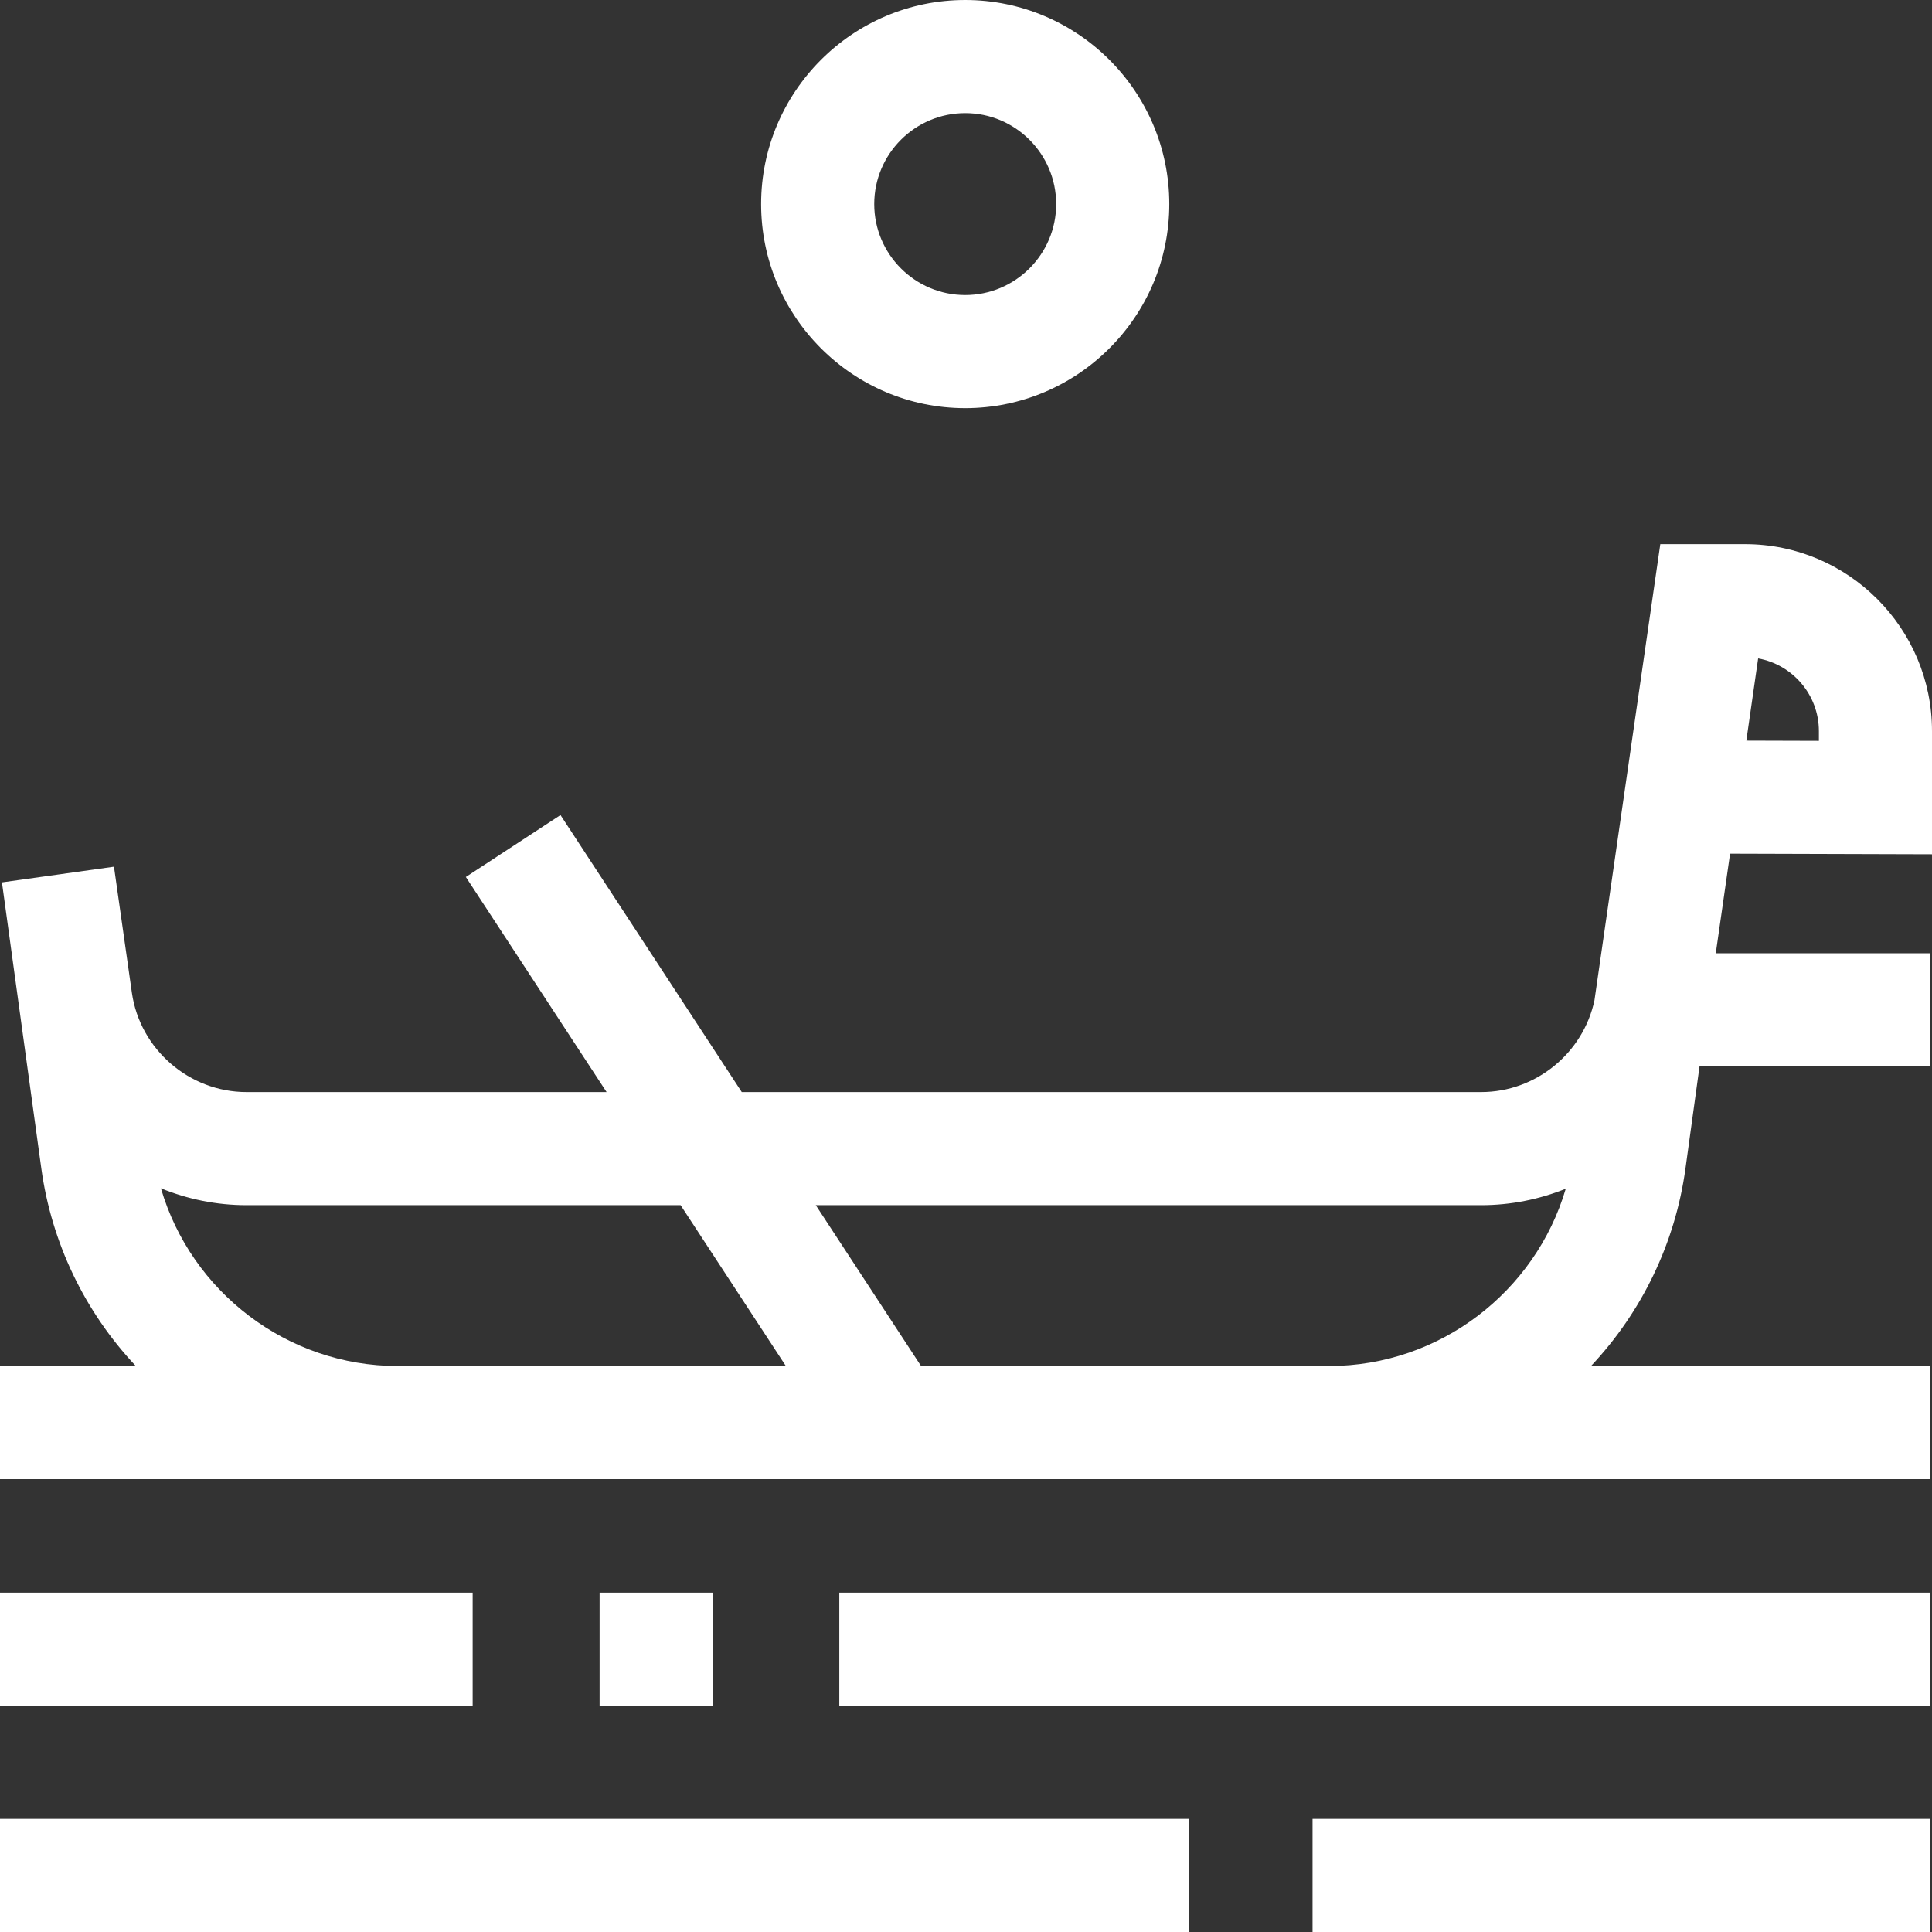 <?xml version="1.0" encoding="UTF-8"?> <svg xmlns="http://www.w3.org/2000/svg" id="Capa_1" height="512px" viewBox="0 0 512 512" width="512px" class=""><rect x="0" y="0" width="512" height="512" fill="#333333" stroke="none"/> <g> <g> <path d="m512 226.394v-32.652c0-27.313-22.221-49.535-49.534-49.535h-22.47l-17.45 120.884c-2.984 13.996-15.538 24.317-30.016 24.317h-195.954l-48.042-73.41-25.082 16.414 37.3 56.996h-95.423c-15.164 0-28.226-11.319-30.38-26.305l-4.748-33.416-29.686 4.153.009.064.002.016 10.429 75.769c2.711 19.698 11.51 37.958 25.034 52.32h-35.989v29.975h511.579v-29.974h-89.948c13.525-14.362 22.323-32.622 25.034-52.32l3.728-27.087h61.186v-29.975h-56.881l3.793-26.393zm-46.073-51.904c9.139 1.639 16.098 9.648 16.098 19.253v2.587l-19.228-.058zm-360.574 187.52c-29.243 0-54.707-19.684-62.706-47.096 7.052 2.877 14.717 4.47 22.682 4.47h115.039l27.895 42.626zm138.735 0-27.895-42.626h176.337c7.862 0 15.433-1.552 22.409-4.359-8.035 27.354-33.469 46.985-62.672 46.985z" data-original="#000000" class="" data-old_color="#000000" fill="#FFFFFF"></path> <path d="m0 422.07h125.259v29.975h-125.259z" data-original="#000000" class="" data-old_color="#000000" fill="#FFFFFF"></path> <path d="m0 482.025h315.106v29.975h-315.106z" data-original="#000000" class="" data-old_color="#000000" fill="#FFFFFF"></path> <path d="m347.837 482.025h163.742v29.975h-163.742z" data-original="#000000" class="" data-old_color="#000000" fill="#FFFFFF"></path> <path d="m222.426 422.07h289.153v29.975h-289.153z" data-original="#000000" class="" data-old_color="#000000" fill="#FFFFFF"></path> <path d="m158.899 422.07h29.977v29.975h-29.977z" data-original="#000000" class="" data-old_color="#000000" fill="#FFFFFF"></path> <path d="m255.789 108.163c29.821 0 54.082-24.261 54.082-54.082 0-29.82-24.261-54.081-54.082-54.081s-54.082 24.261-54.082 54.082c.001 29.82 24.262 54.081 54.082 54.081zm0-78.188c13.292 0 24.107 10.814 24.107 24.106s-10.814 24.107-24.107 24.107-24.107-10.814-24.107-24.107c.001-13.292 10.815-24.106 24.107-24.106z" data-original="#000000" class="" data-old_color="#000000" fill="#FFFFFF"></path> </g> </g> </svg> 